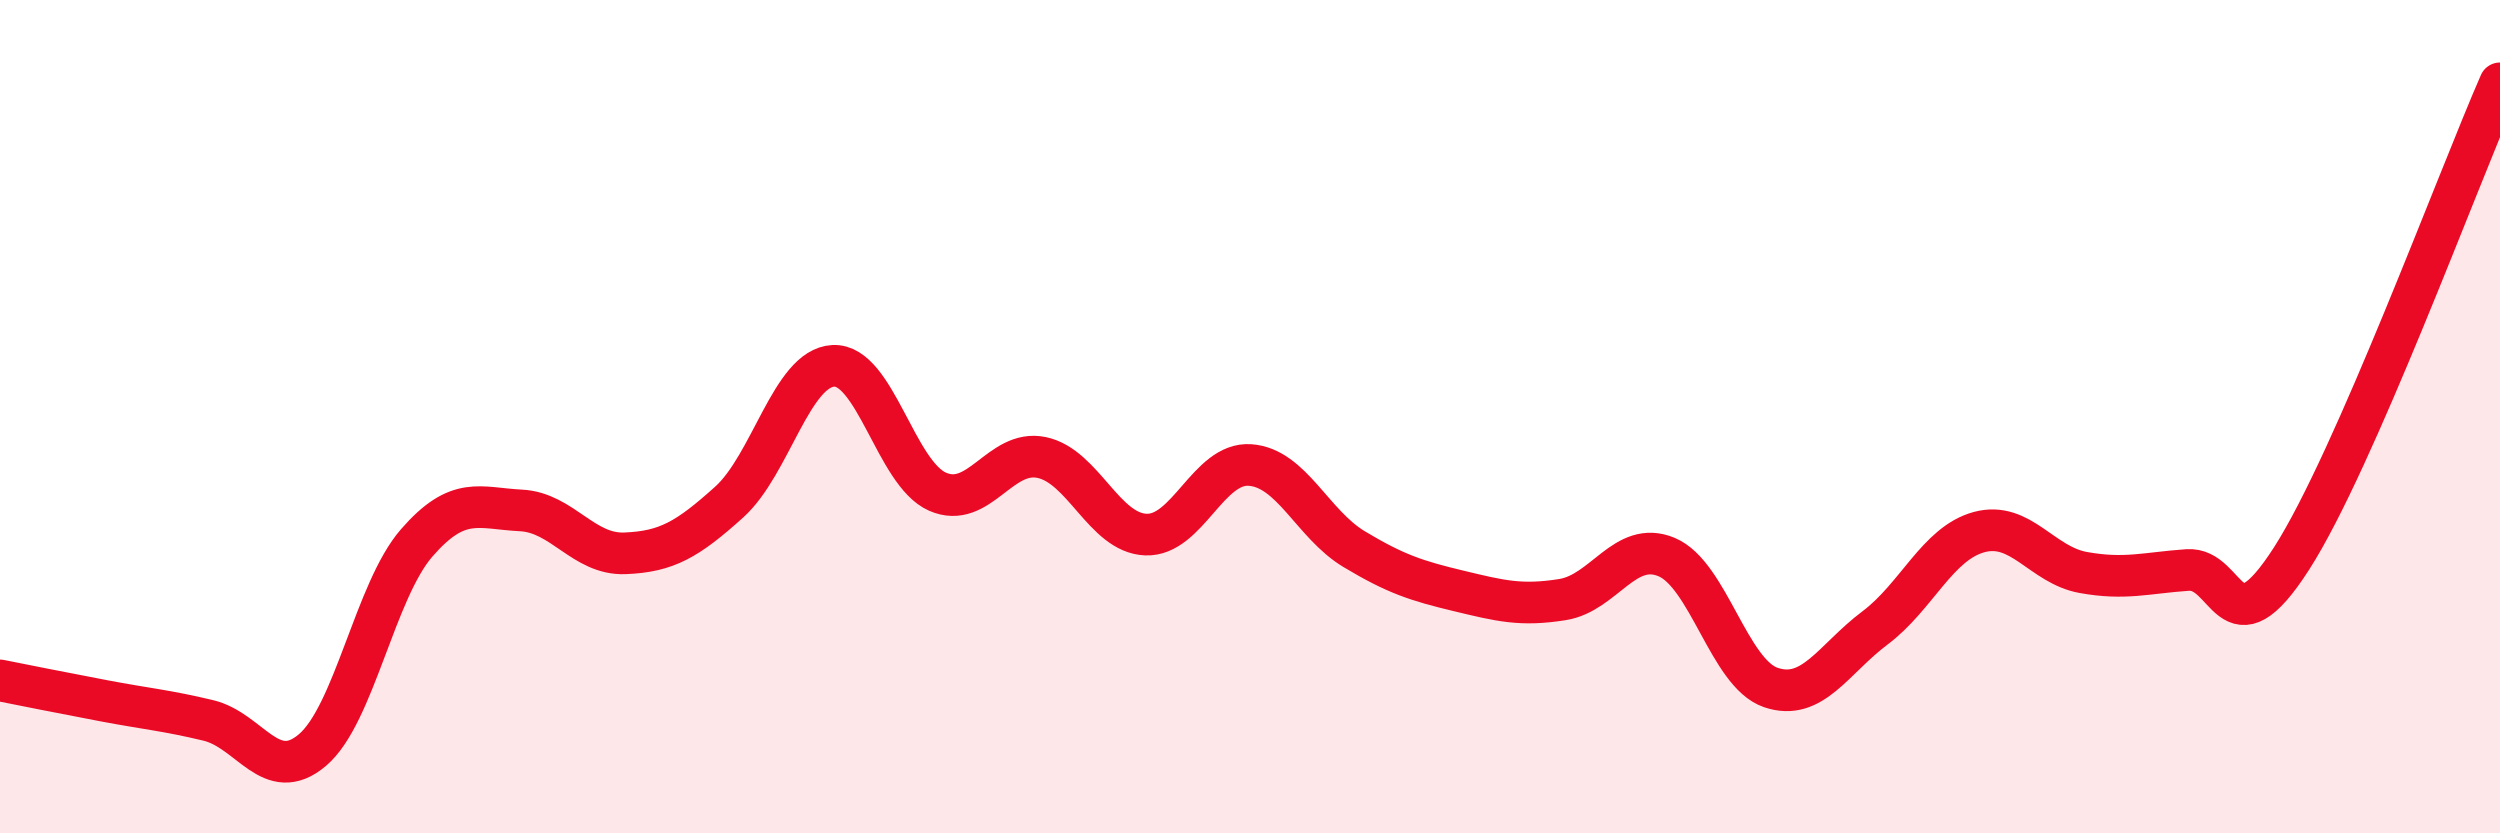 
    <svg width="60" height="20" viewBox="0 0 60 20" xmlns="http://www.w3.org/2000/svg">
      <path
        d="M 0,16.33 C 0.5,16.43 1.5,16.63 2.5,16.82 C 3.5,17.01 4,17.05 5,17.29 C 6,17.53 6.5,18.85 7.5,18 C 8.5,17.15 9,14.18 10,13.03 C 11,11.88 11.5,12.2 12.5,12.25 C 13.5,12.3 14,13.32 15,13.28 C 16,13.24 16.5,12.95 17.5,12.05 C 18.5,11.15 19,8.83 20,8.78 C 21,8.73 21.5,11.36 22.5,11.8 C 23.5,12.24 24,10.77 25,10.98 C 26,11.19 26.5,12.79 27.5,12.83 C 28.5,12.87 29,11.09 30,11.16 C 31,11.23 31.5,12.58 32.5,13.18 C 33.5,13.78 34,13.94 35,14.18 C 36,14.42 36.5,14.55 37.5,14.39 C 38.5,14.23 39,12.95 40,13.37 C 41,13.79 41.5,16.16 42.5,16.5 C 43.5,16.84 44,15.82 45,15.07 C 46,14.32 46.5,13.04 47.5,12.77 C 48.5,12.5 49,13.56 50,13.74 C 51,13.92 51.5,13.75 52.5,13.68 C 53.5,13.61 53.5,15.74 55,13.4 C 56.5,11.06 59,4.28 60,2L60 20L0 20Z"
        fill="#EB0A25"
        opacity="0.1"
        stroke-linecap="round"
        stroke-linejoin="round"
      />
      <path
        d="M 0,16.33 C 0.5,16.43 1.5,16.63 2.5,16.82 C 3.5,17.01 4,17.05 5,17.29 C 6,17.53 6.5,18.85 7.5,18 C 8.5,17.15 9,14.18 10,13.03 C 11,11.88 11.5,12.2 12.5,12.25 C 13.5,12.3 14,13.32 15,13.28 C 16,13.24 16.5,12.95 17.5,12.05 C 18.5,11.15 19,8.83 20,8.78 C 21,8.73 21.5,11.36 22.5,11.8 C 23.5,12.24 24,10.77 25,10.98 C 26,11.19 26.5,12.79 27.5,12.83 C 28.5,12.87 29,11.09 30,11.16 C 31,11.23 31.5,12.58 32.5,13.18 C 33.5,13.78 34,13.94 35,14.18 C 36,14.42 36.5,14.55 37.5,14.39 C 38.5,14.23 39,12.95 40,13.37 C 41,13.79 41.5,16.16 42.5,16.5 C 43.5,16.84 44,15.82 45,15.07 C 46,14.32 46.5,13.04 47.5,12.77 C 48.5,12.5 49,13.56 50,13.74 C 51,13.92 51.5,13.75 52.5,13.68 C 53.5,13.61 53.5,15.74 55,13.4 C 56.5,11.06 59,4.28 60,2"
        stroke="#EB0A25"
        stroke-width="1"
        fill="none"
        stroke-linecap="round"
        stroke-linejoin="round"
      />
    </svg>
  